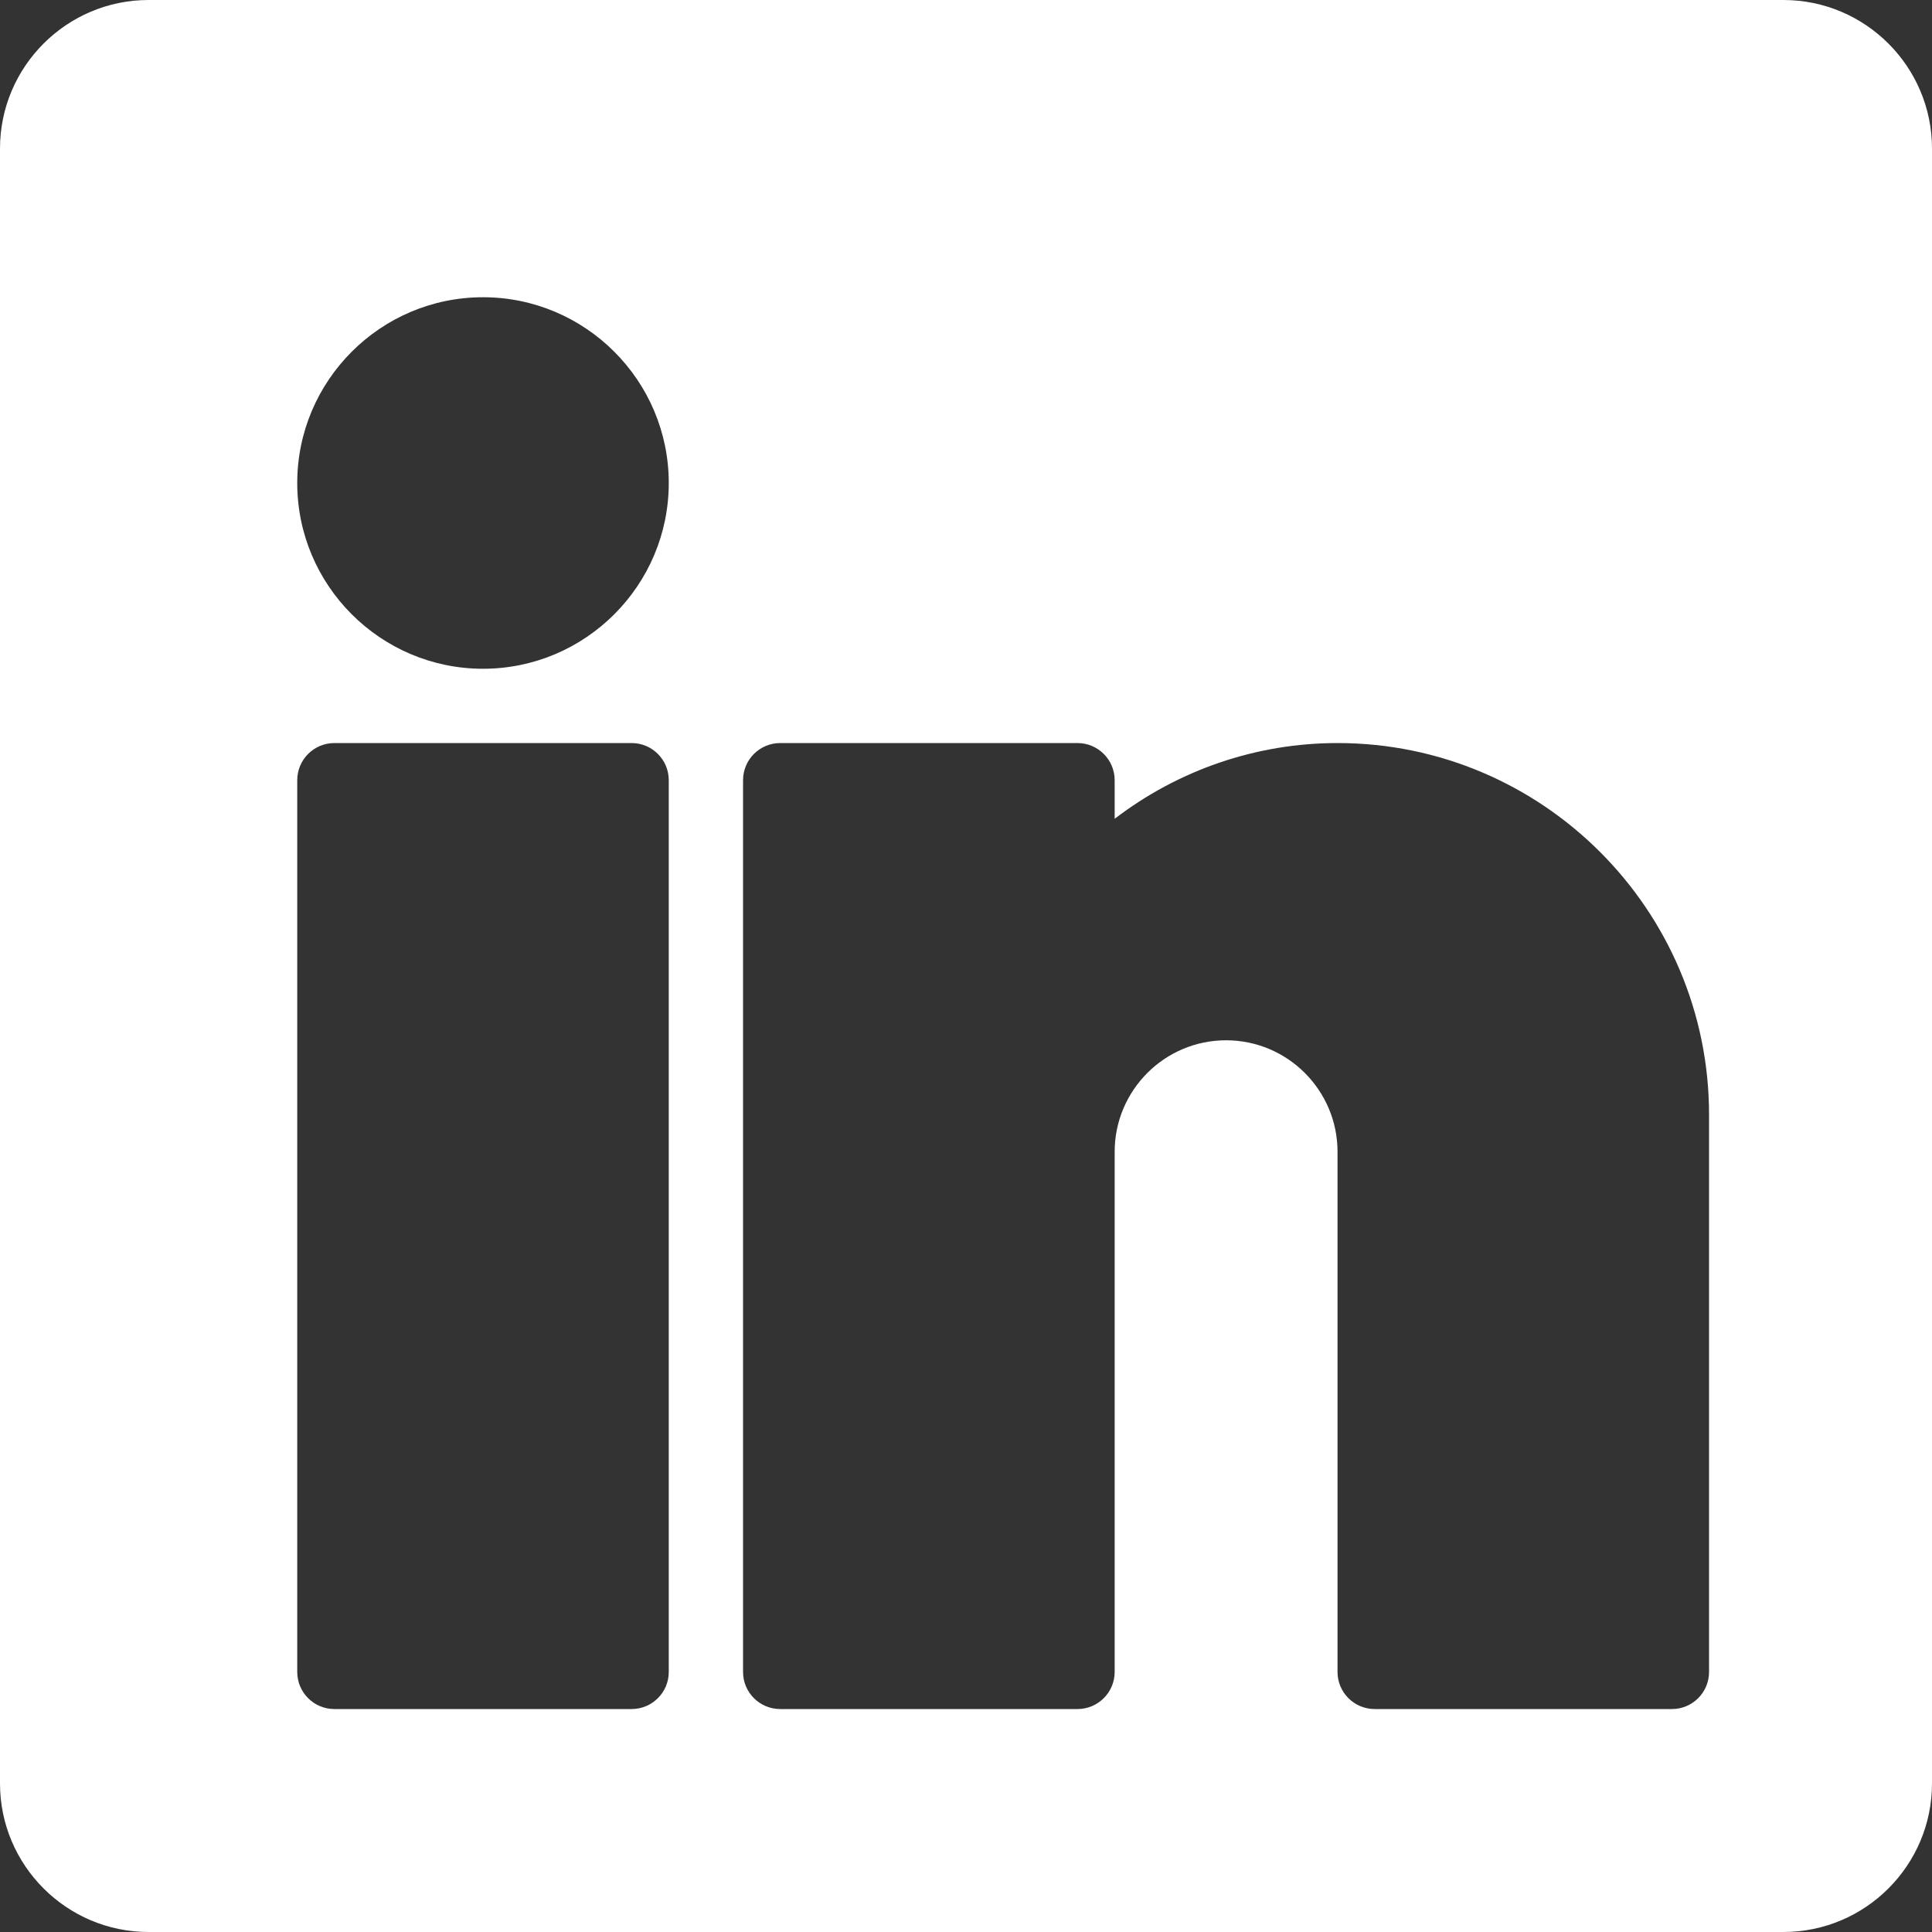 <svg width="20" height="20" viewBox="0 0 20 20" xmlns="http://www.w3.org/2000/svg">
<rect x="0" y="0" width="20" height="20" fill="#333333" stroke="none"/>
<path d="M18.462 0H1.538C0.69 0 0 0.69 0 1.538V18.462C0 19.31 0.69 20 1.538 20H18.462C19.31 20 20 19.31 20 18.462V1.538C20 0.69 19.31 0 18.462 0ZM6.923 17.308C6.923 17.52 6.751 17.692 6.538 17.692H3.462C3.249 17.692 3.077 17.52 3.077 17.308V8.077C3.077 7.864 3.249 7.692 3.462 7.692H6.538C6.751 7.692 6.923 7.864 6.923 8.077V17.308ZM5 6.923C3.94 6.923 3.077 6.06 3.077 5C3.077 3.94 3.94 3.077 5 3.077C6.06 3.077 6.923 3.94 6.923 5C6.923 6.06 6.06 6.923 5 6.923ZM17.692 17.308C17.692 17.52 17.52 17.692 17.308 17.692H14.231C14.018 17.692 13.846 17.52 13.846 17.308V11.923C13.846 11.287 13.329 10.769 12.692 10.769C12.056 10.769 11.539 11.287 11.539 11.923V17.308C11.539 17.52 11.366 17.692 11.154 17.692H8.077C7.864 17.692 7.692 17.52 7.692 17.308V8.077C7.692 7.864 7.864 7.692 8.077 7.692H11.154C11.366 7.692 11.539 7.864 11.539 8.077V8.476C12.199 7.971 13.004 7.692 13.846 7.692C15.967 7.692 17.692 9.418 17.692 11.539V17.308Z" fill="#fff" />
</svg>
